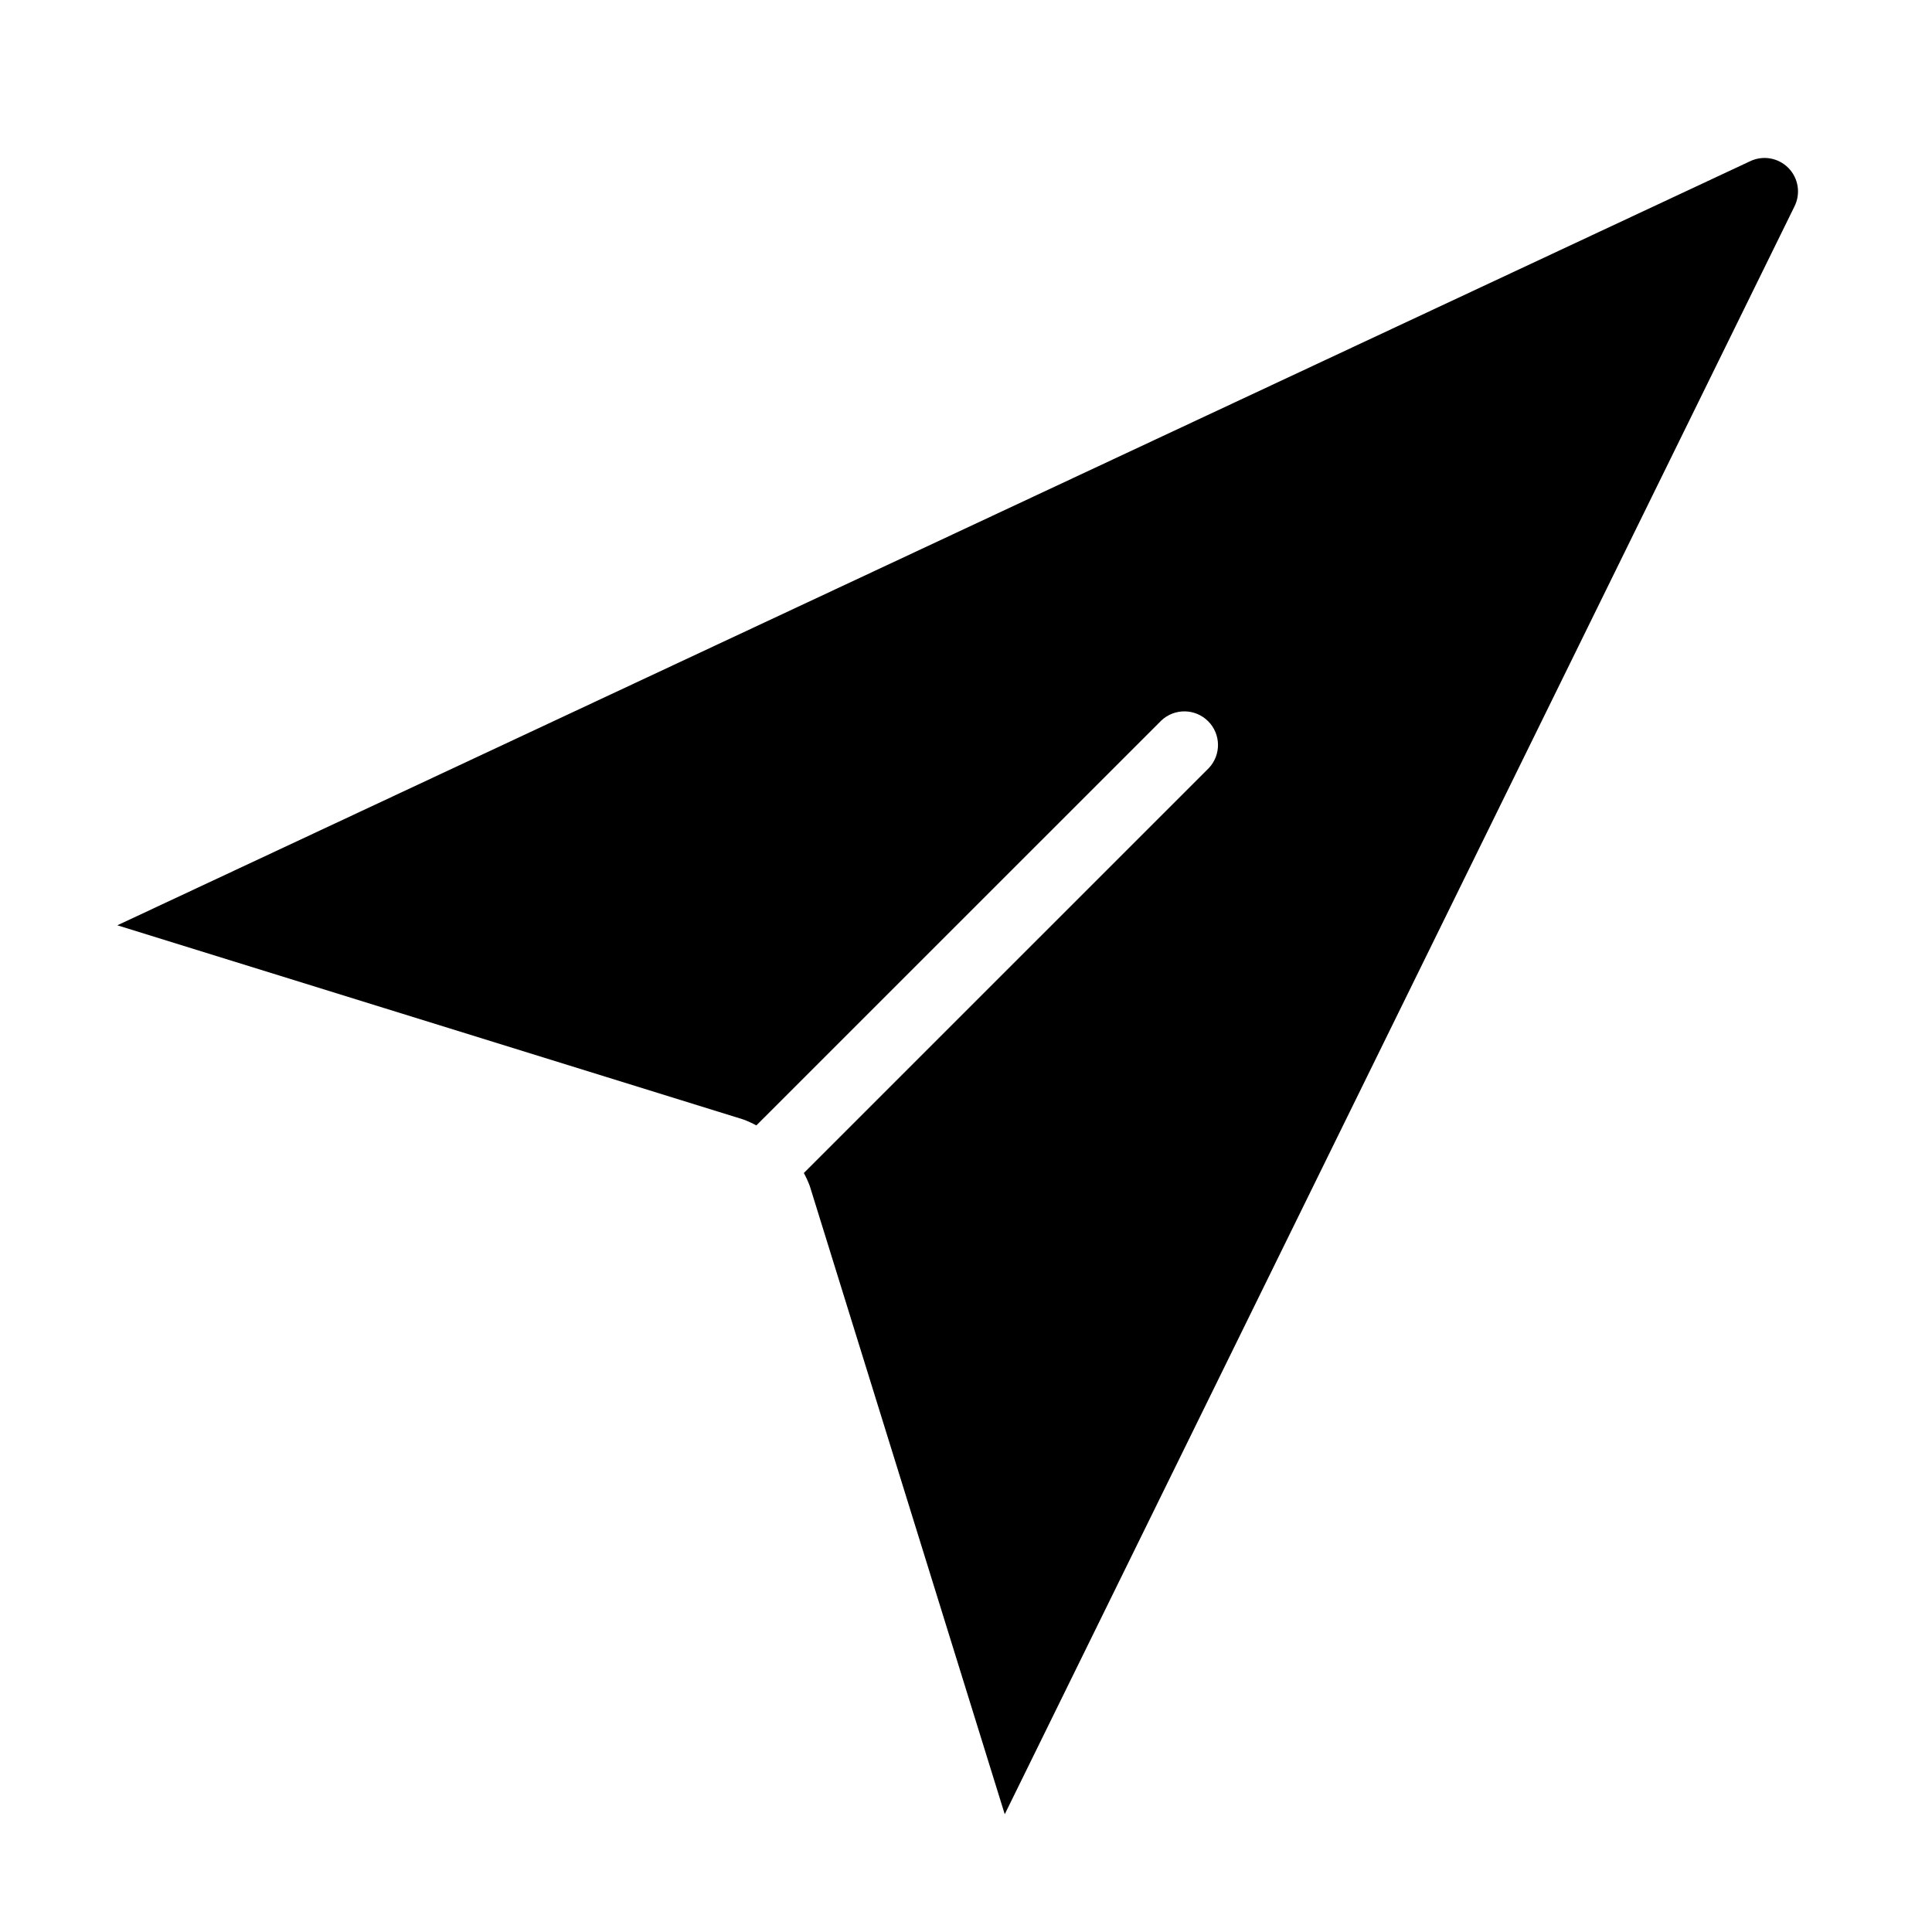 <?xml version="1.0" encoding="UTF-8"?>
<!-- Uploaded to: SVG Repo, www.svgrepo.com, Generator: SVG Repo Mixer Tools -->
<svg fill="#000000" width="800px" height="800px" version="1.1" viewBox="144 144 512 512" xmlns="http://www.w3.org/2000/svg">
 <path d="m607.71 186.77c3.43-1.684 7.555-0.984 10.234 1.742 2.68 2.723 3.312 6.859 1.574 10.262l-209.25 426.02-51.668-166.49c-0.441-1.184-0.969-2.336-1.574-3.445l107.35-107.34c3.285-3.508 3.191-8.992-0.207-12.387-3.398-3.398-8.879-3.492-12.387-0.207l-107.34 107.32c-1.113-0.602-2.269-1.129-3.457-1.574l-165.89-51.457z"/>
</svg>